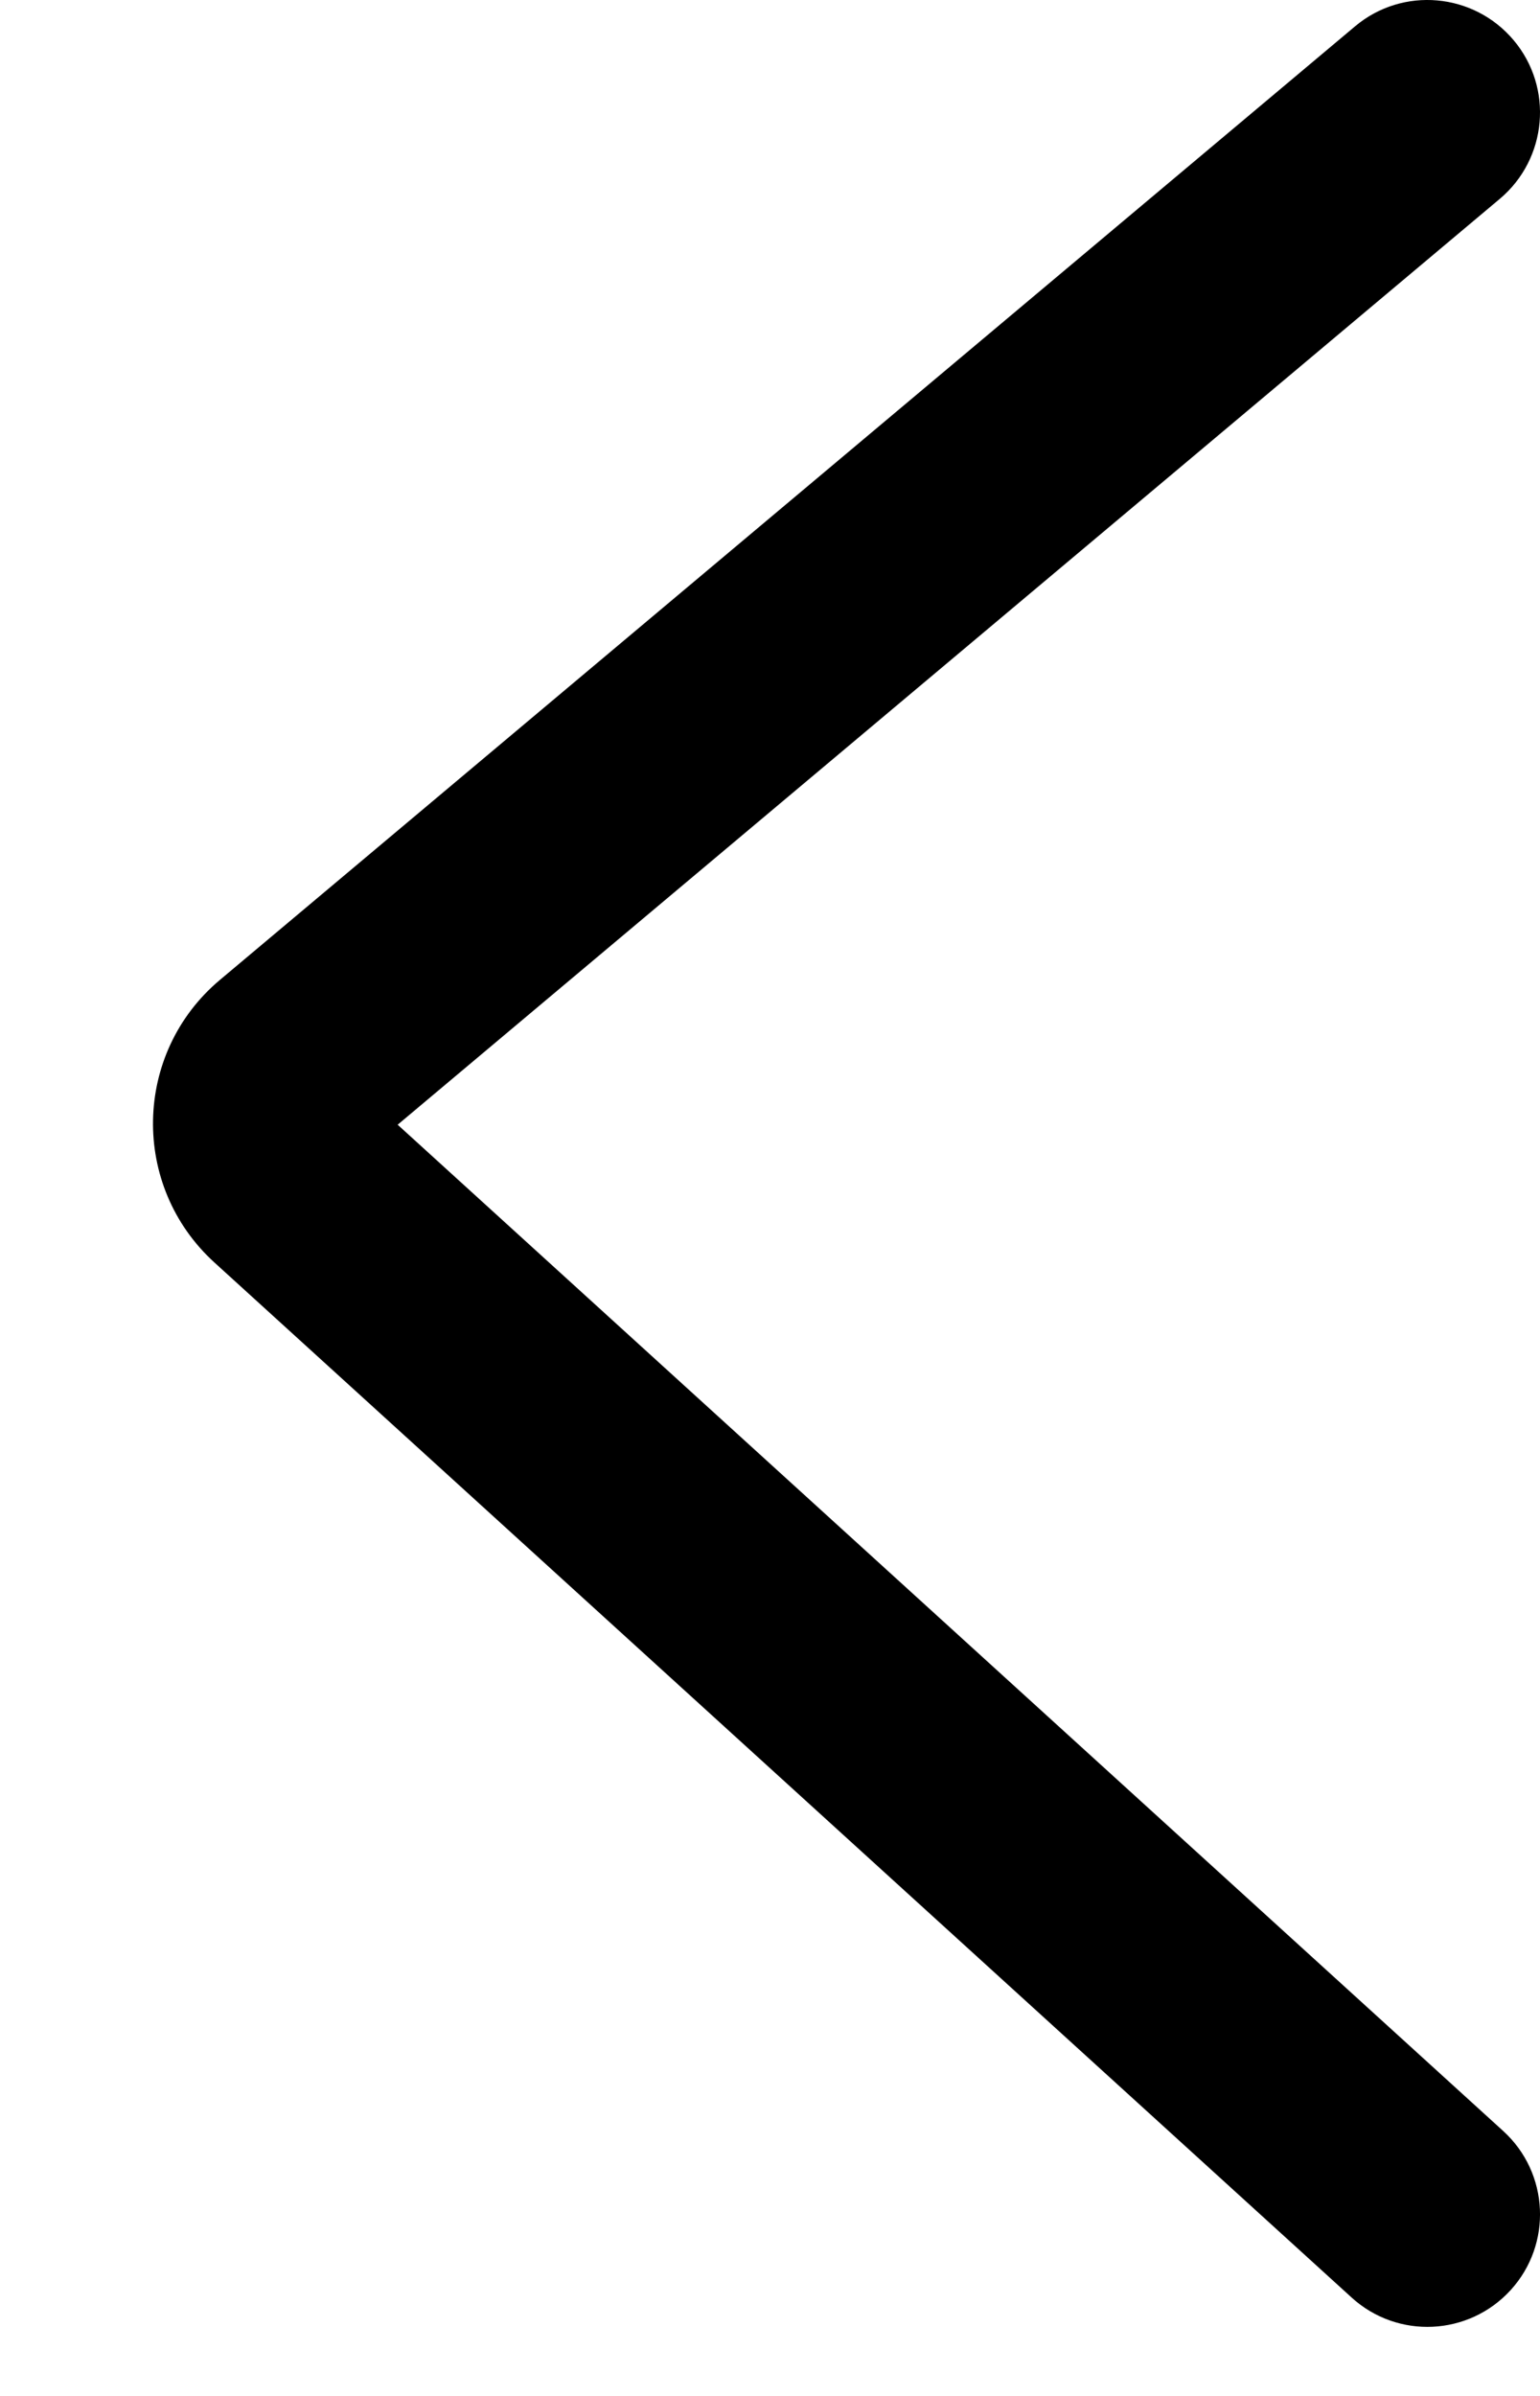 <svg width="9" height="14" viewBox="0 0 9 14" fill="none" xmlns="http://www.w3.org/2000/svg">
<path fill-rule="evenodd" clip-rule="evenodd" d="M8.846 0.235C8.612 -0.043 8.197 -0.08 7.919 0.154L1.285 5.726C0.777 6.153 0.762 6.93 1.253 7.377L7.899 13.425C8.168 13.67 8.584 13.65 8.829 13.381C9.073 13.113 9.054 12.697 8.785 12.452L2.324 6.572L8.765 1.162C9.043 0.928 9.08 0.513 8.846 0.235Z" fill="black"/>
</svg>
